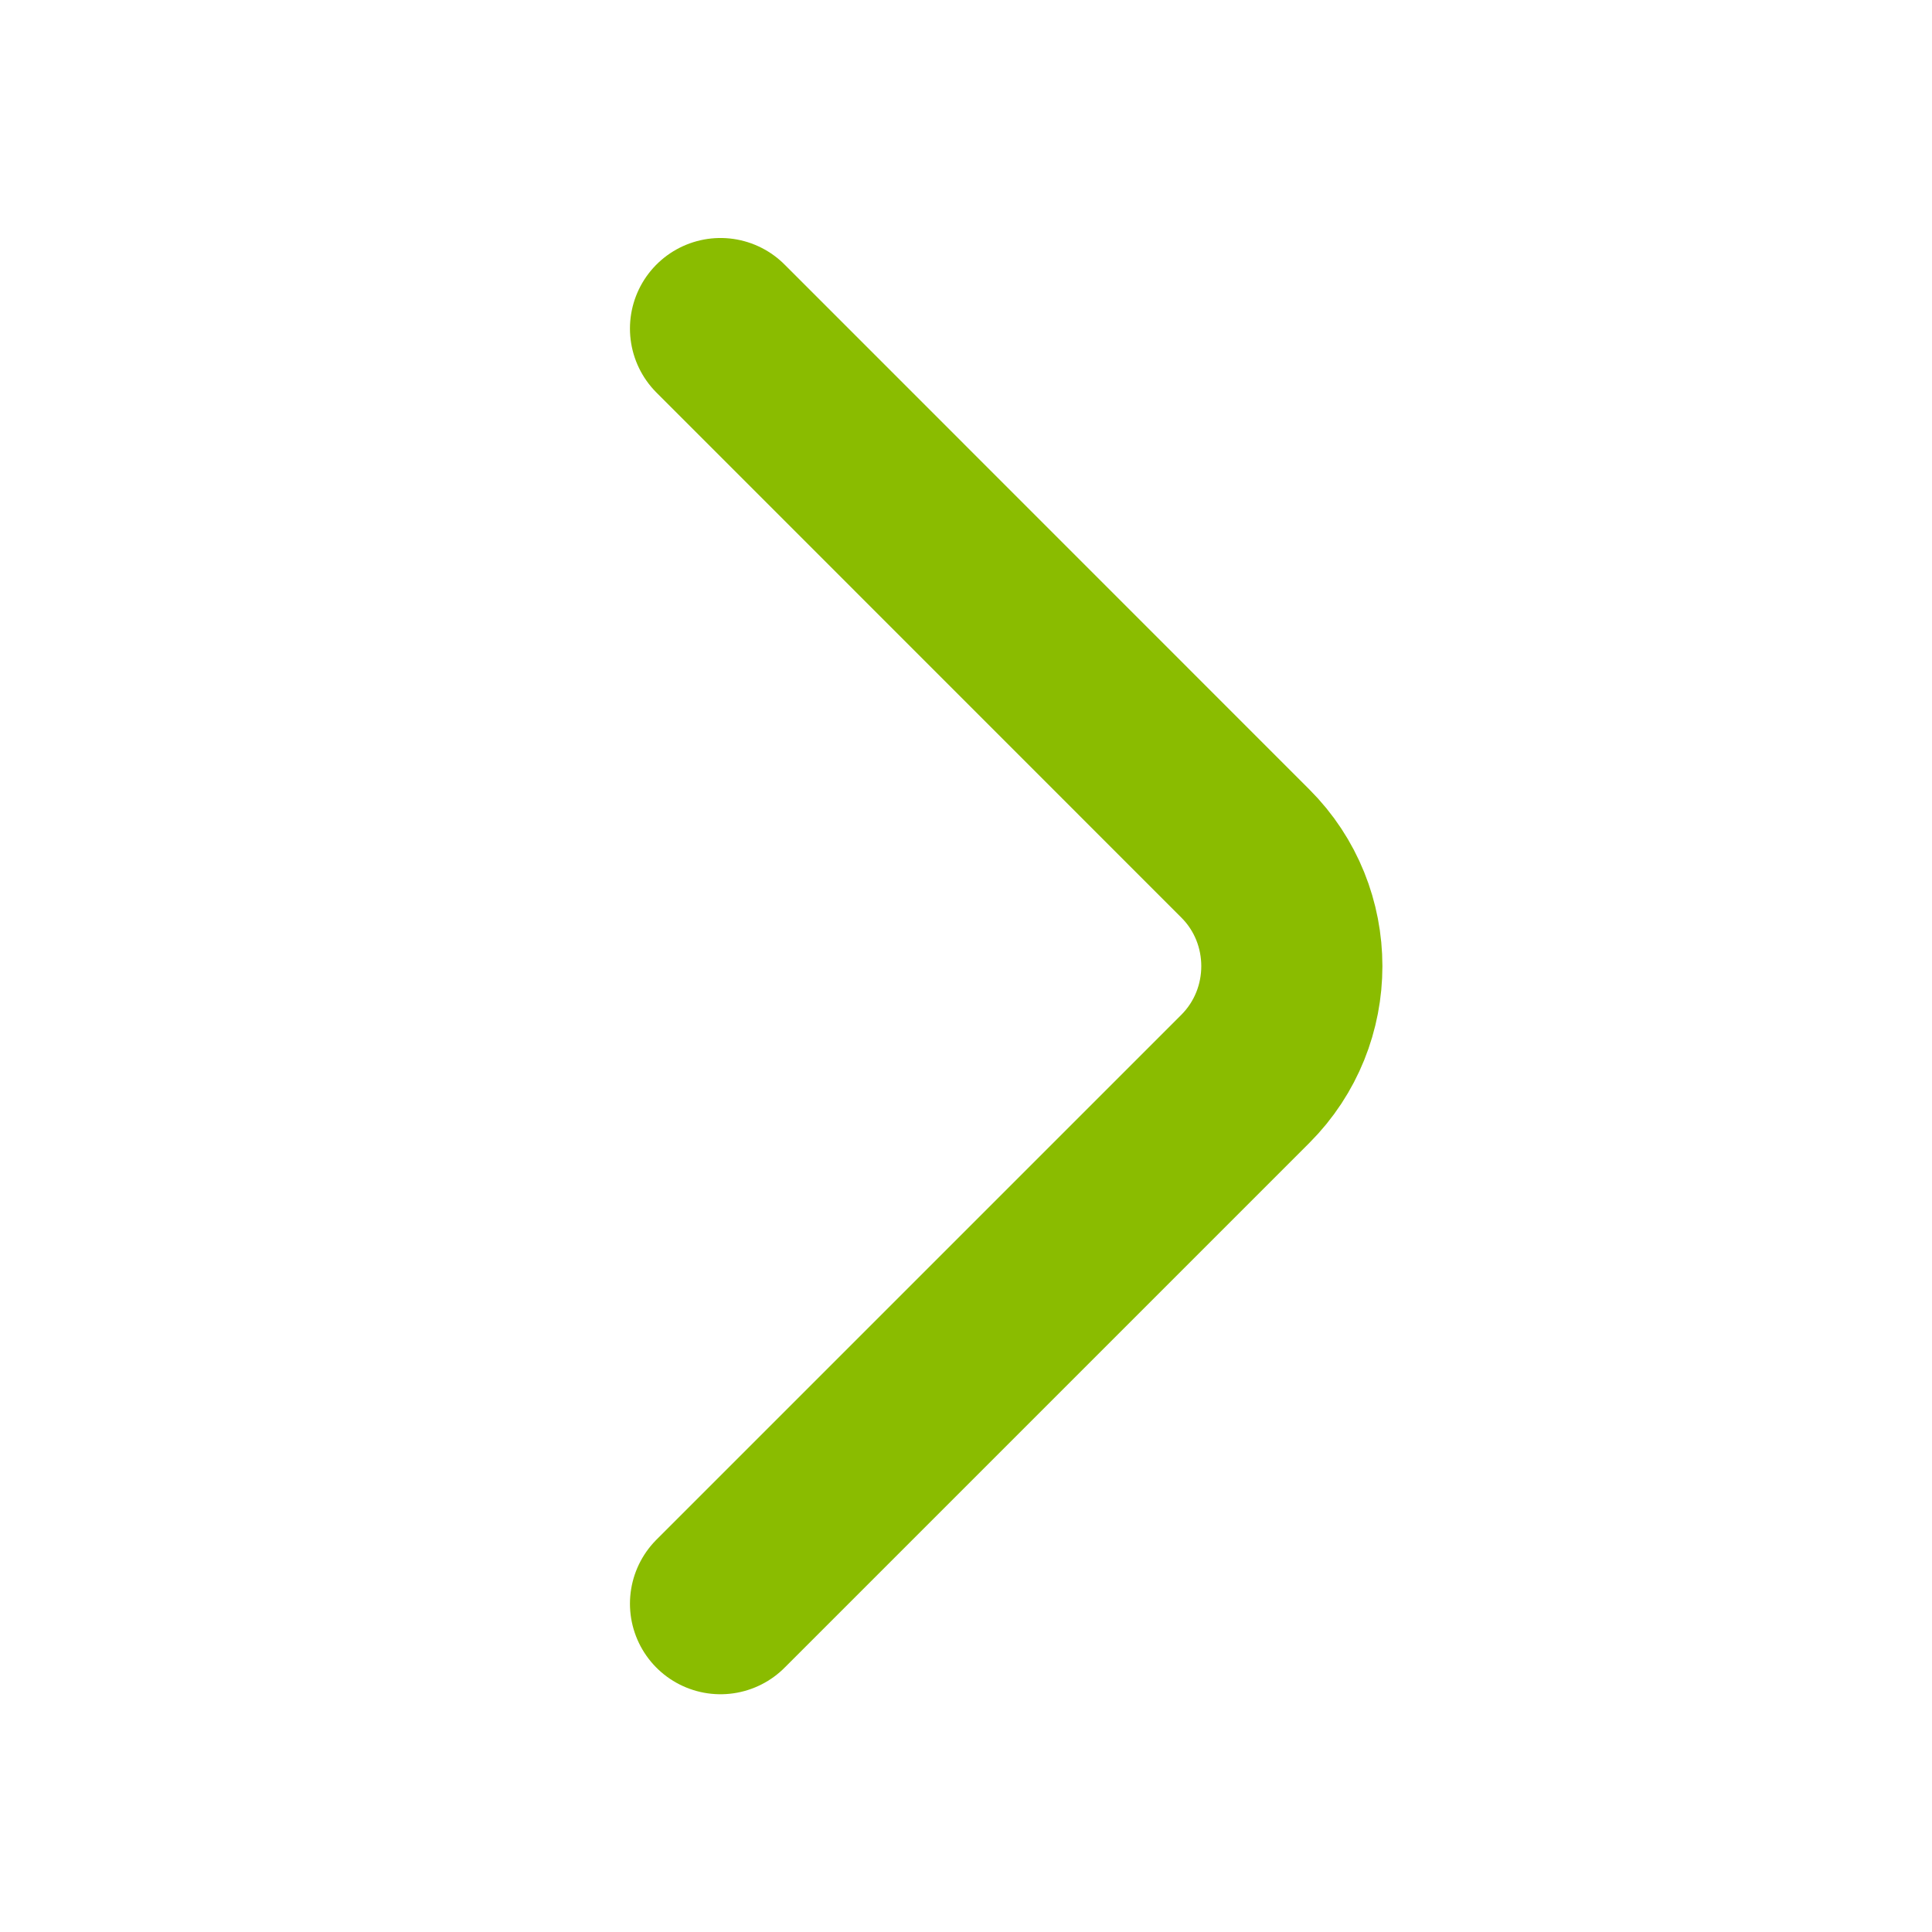 <svg width="16" height="16" viewBox="0 0 16 16" fill="none" xmlns="http://www.w3.org/2000/svg">
<path d="M5.967 2.721L10.313 7.068C10.827 7.581 10.827 8.421 10.313 8.935L5.967 13.281" stroke="#8ABC00" stroke-width="1.5" stroke-miterlimit="10" stroke-linecap="round" stroke-linejoin="round"/>
</svg>
